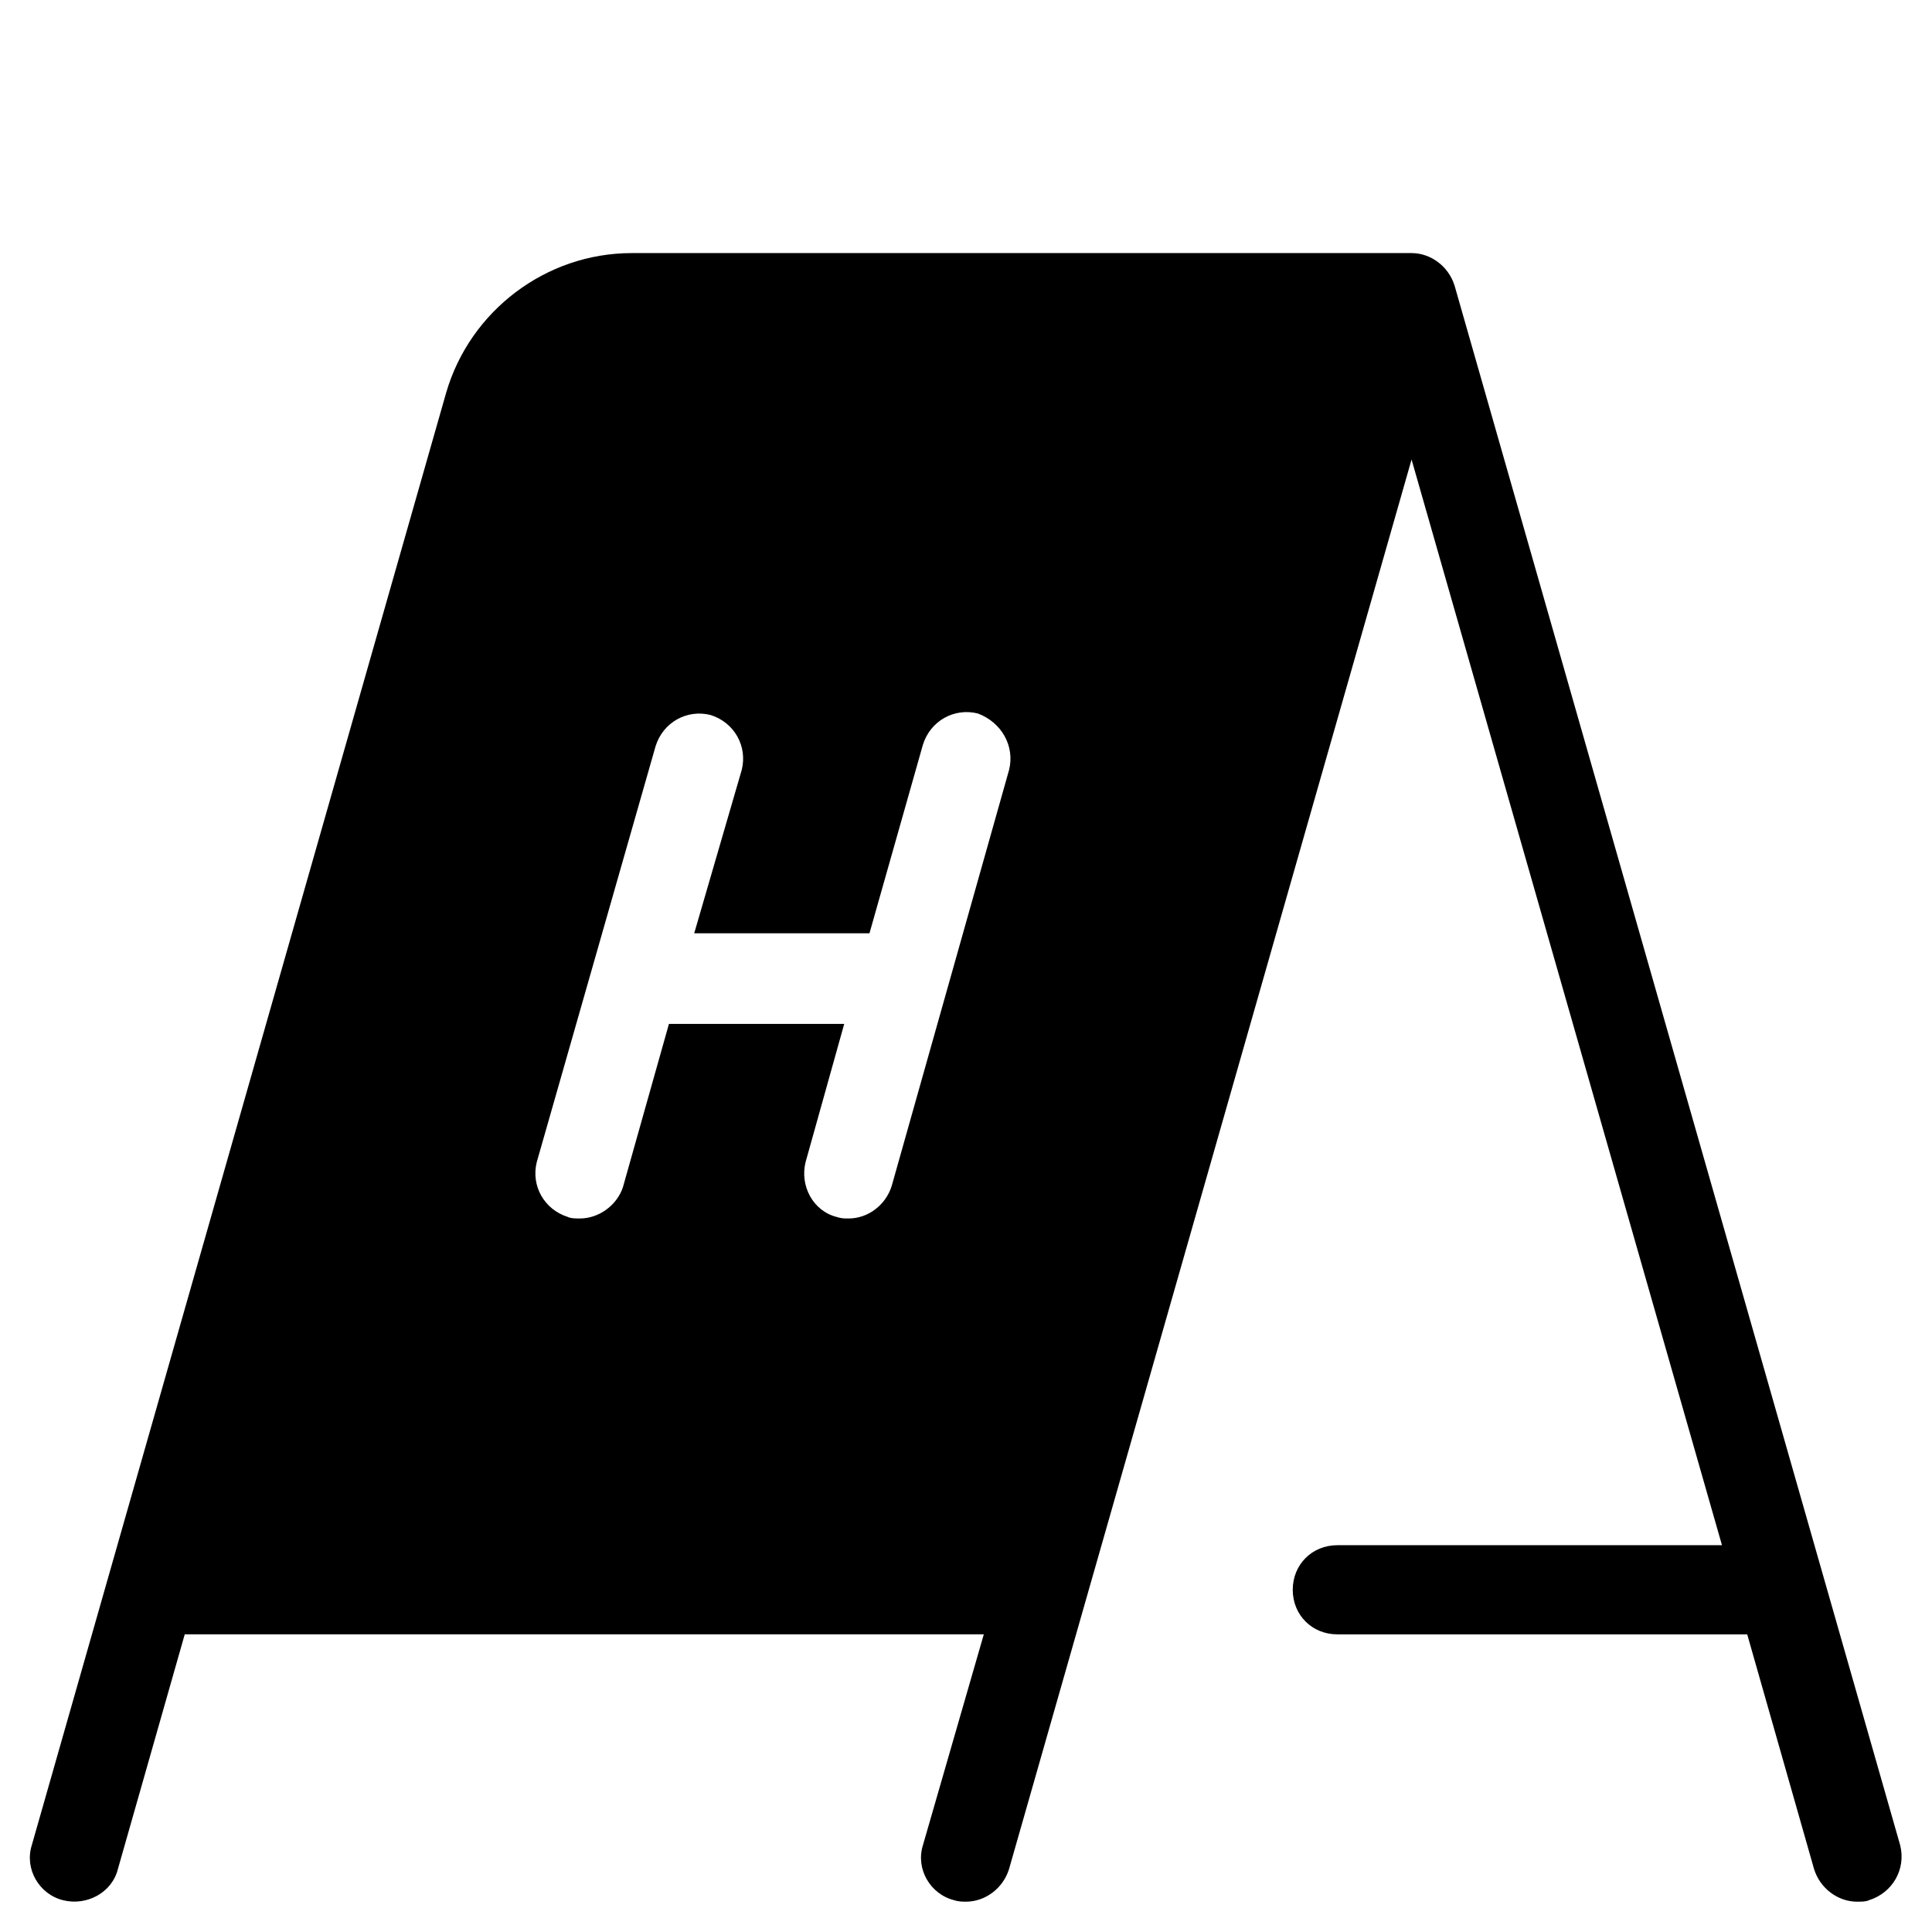 <?xml version="1.0" encoding="UTF-8"?>
<!-- Uploaded to: ICON Repo, www.iconrepo.com, Generator: ICON Repo Mixer Tools -->
<svg fill="#000000" width="800px" height="800px" version="1.1" viewBox="144 144 512 512" xmlns="http://www.w3.org/2000/svg">
 <path d="m486.59 565.31c0 6.691 5.117 11.809 11.809 11.809h108.63l17.711 62.188c1.574 5.117 6.297 8.66 11.414 8.66 1.18 0 2.363 0 3.148-0.395 6.297-1.969 9.84-8.266 8.266-14.562l-118.08-413.28c-1.57-5.117-6.293-8.66-11.41-8.66h-206.64c-22.828 0-42.902 15.352-49.199 37l-109.82 384.94c-1.969 6.297 1.969 12.988 8.266 14.562s12.988-1.969 14.562-8.266l17.711-62.188h211.76l-16.137 55.891c-1.969 6.297 1.969 12.988 8.266 14.562 1.18 0.395 2.363 0.395 3.148 0.395 5.117 0 9.84-3.543 11.414-8.66l106.67-373.53 82.262 287.72h-101.94c-6.691 0-11.809 5.117-11.809 11.809zm-75.176-217.27-31.094 110.21c-1.574 5.117-6.297 8.66-11.414 8.66-1.18 0-1.969 0-3.148-0.395-6.297-1.574-9.84-8.266-8.266-14.562l10.234-36.605h-46.449l-12.203 43.297c-1.57 4.723-6.297 8.266-11.41 8.266-1.18 0-2.363 0-3.148-0.395-6.297-1.969-9.84-8.266-8.266-14.562l31.488-110.21c1.969-6.297 8.266-9.84 14.562-8.266 6.297 1.969 9.84 8.266 8.266 14.562l-12.594 43.297h46.445l14.168-49.988c1.969-6.297 8.266-9.84 14.562-8.266 6.297 2.363 9.84 8.66 8.266 14.957z"/>
</svg>